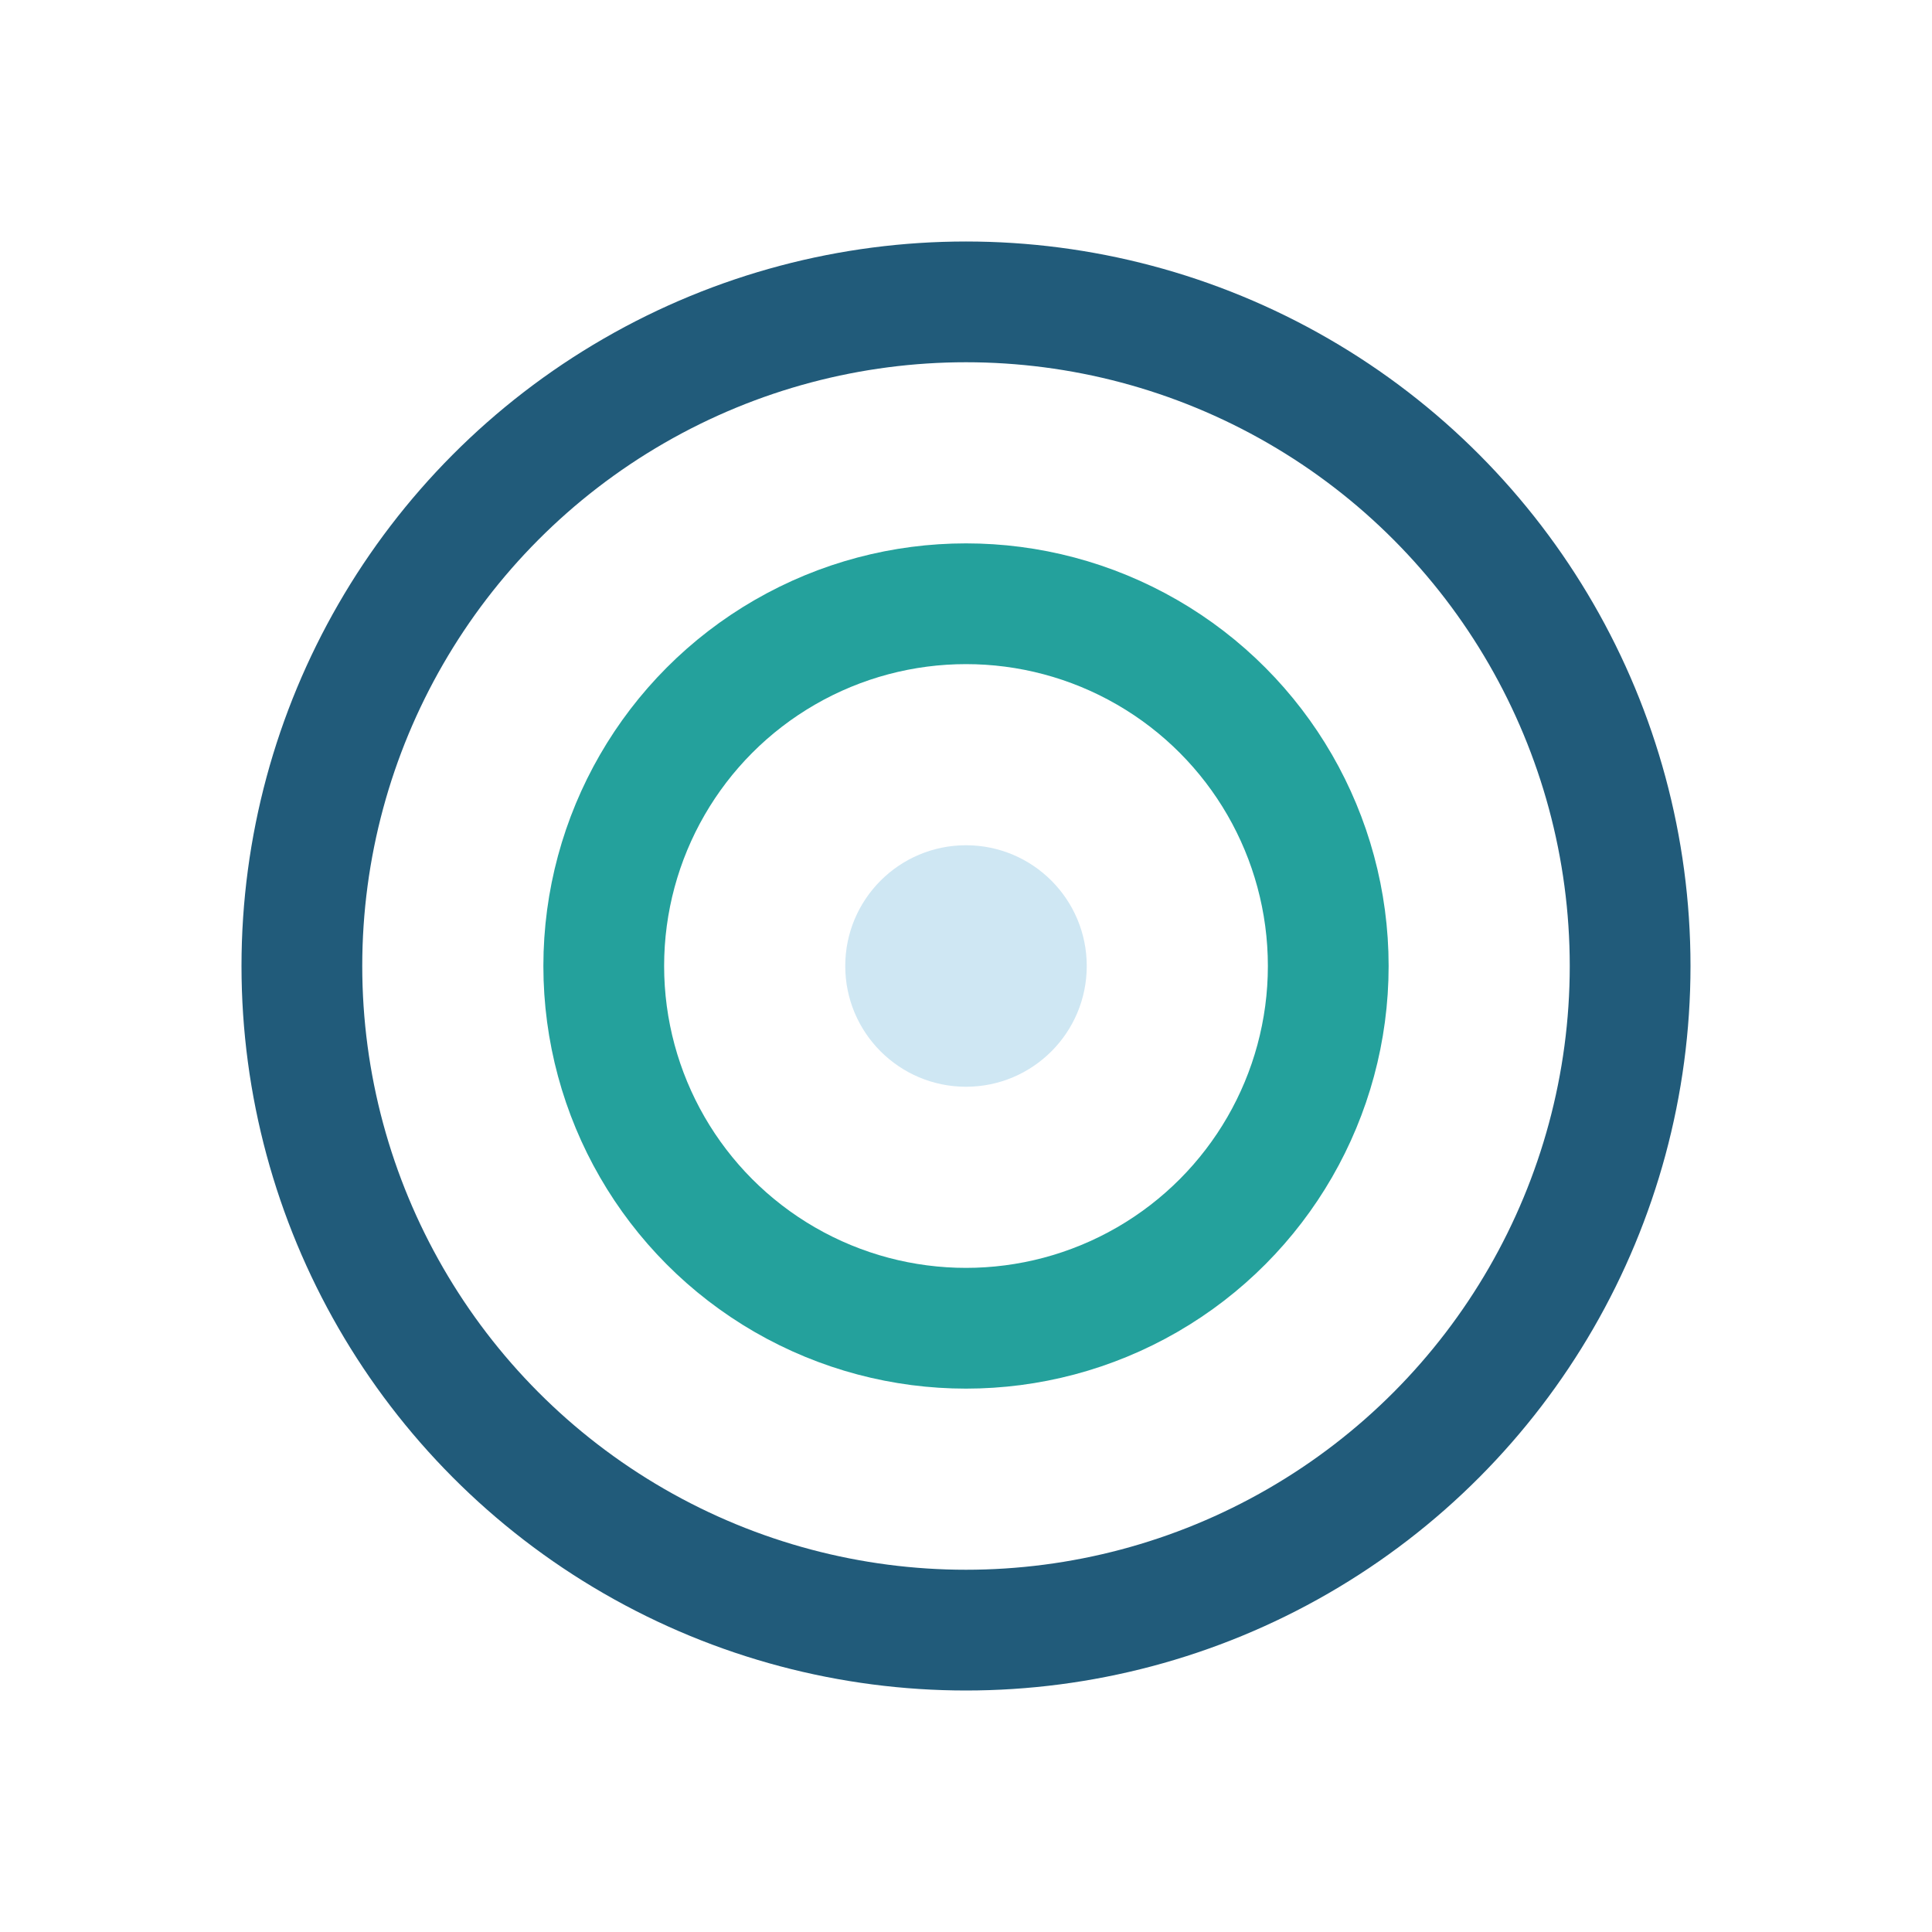 <?xml version="1.0" encoding="UTF-8"?>
<svg xmlns="http://www.w3.org/2000/svg" width="32" height="32" viewBox="0 0 32 32"><circle cx="16" cy="16" r="11" fill="none" stroke="#215B7A" stroke-width="2"/><circle cx="16" cy="16" r="6" fill="none" stroke="#24A19C" stroke-width="2"/><circle cx="16" cy="16" r="2" fill="#CFE7F3"/></svg>